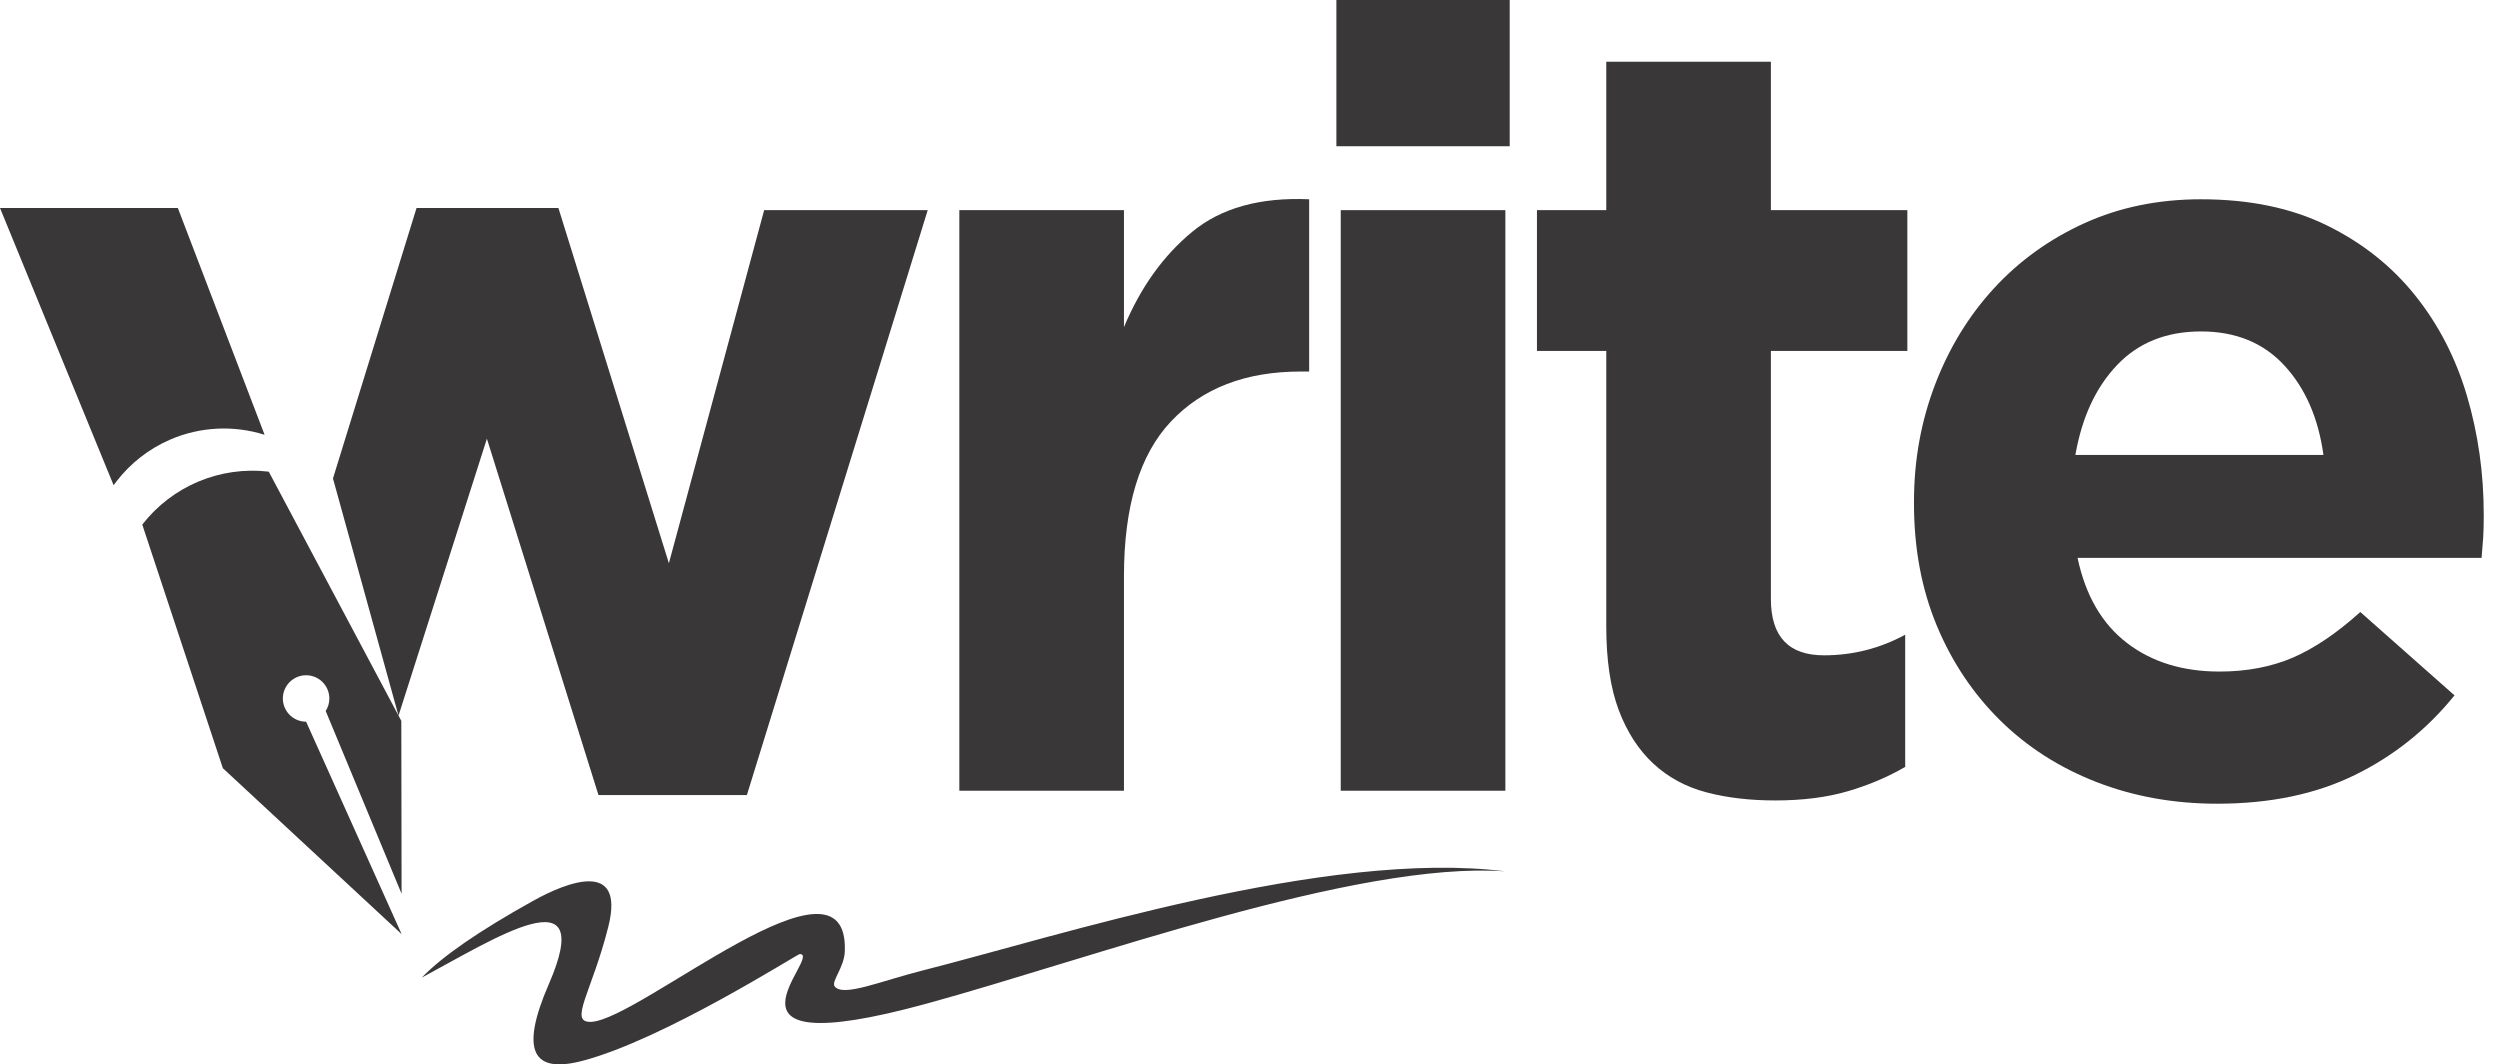 <svg width="101" height="43" viewBox="0 0 101 43" fill="none" xmlns="http://www.w3.org/2000/svg">
<g clip-path="url(#clip0_29_509)">
<path fill-rule="evenodd" clip-rule="evenodd" d="M13.452 19.33L16.1 28.912L19.671 17.723L24.178 32.12H30.174L37.48 8.489H30.872L27.023 22.756L22.56 8.403H16.828L13.452 19.33ZM12.367 29.157L16.226 37.739L9.003 31.035L5.748 21.194C6.958 19.635 8.897 18.823 10.858 19.055L16.213 29.123L16.224 36.108L13.158 28.723C13.251 28.579 13.306 28.406 13.306 28.22C13.306 27.702 12.885 27.28 12.366 27.28C11.848 27.28 11.427 27.702 11.427 28.22C11.428 28.738 11.85 29.157 12.367 29.157Z" fill="#393737"/>
<path fill-rule="evenodd" clip-rule="evenodd" d="M52.89 15.01V8.051C50.907 7.964 49.332 8.402 48.165 9.365C46.998 10.328 46.079 11.612 45.408 13.216V8.49H38.757V31.945H45.408V23.28C45.408 20.45 46.042 18.364 47.312 17.022C48.581 15.68 50.324 15.01 52.542 15.01H52.89Z" fill="#393737"/>
<path fill-rule="evenodd" clip-rule="evenodd" d="M60.817 31.945V8.49H54.166V31.945H60.817ZM60.992 5.908V0H53.99V5.908H60.992Z" fill="#393737"/>
<path fill-rule="evenodd" clip-rule="evenodd" d="M76.97 30.982V25.643C75.949 26.196 74.855 26.475 73.688 26.475C72.258 26.475 71.544 25.716 71.544 24.199V14.178H77.057V8.489H71.544V2.495H64.893V8.49H62.093V14.179H64.893V25.293C64.893 26.665 65.061 27.795 65.396 28.685C65.731 29.575 66.199 30.297 66.797 30.852C67.395 31.405 68.109 31.792 68.941 32.011C69.773 32.23 70.698 32.338 71.719 32.338C72.828 32.338 73.805 32.214 74.651 31.966C75.496 31.719 76.27 31.39 76.97 30.982Z" fill="#393737"/>
<path fill-rule="evenodd" clip-rule="evenodd" d="M93.867 18.38H83.846C84.109 16.862 84.67 15.651 85.531 14.747C86.391 13.843 87.522 13.39 88.922 13.39C90.323 13.39 91.446 13.85 92.292 14.769C93.138 15.688 93.662 16.892 93.867 18.38ZM100.343 20.874V20.786C100.343 19.123 100.117 17.526 99.666 15.994C99.213 14.462 98.513 13.106 97.564 11.924C96.616 10.743 95.428 9.802 93.998 9.102C92.568 8.402 90.877 8.051 88.922 8.051C87.201 8.051 85.633 8.373 84.218 9.014C82.803 9.656 81.586 10.531 80.564 11.639C79.543 12.749 78.747 14.046 78.178 15.534C77.61 17.022 77.325 18.598 77.325 20.261V20.349C77.325 22.157 77.633 23.799 78.244 25.271C78.858 26.745 79.711 28.021 80.804 29.101C81.899 30.18 83.198 31.011 84.699 31.595C86.203 32.179 87.828 32.47 89.579 32.47C91.708 32.47 93.562 32.083 95.137 31.31C96.712 30.538 98.053 29.466 99.162 28.093L95.356 24.725C94.421 25.569 93.517 26.182 92.643 26.563C91.768 26.94 90.775 27.131 89.667 27.131C88.178 27.131 86.931 26.746 85.924 25.972C84.918 25.198 84.254 24.053 83.933 22.537H100.256C100.285 22.216 100.306 21.938 100.322 21.705C100.335 21.472 100.343 21.194 100.343 20.874Z" fill="#393737"/>
<path fill-rule="evenodd" clip-rule="evenodd" d="M22.175 39.752C20.989 42.483 21.53 43.382 23.529 42.858C26.824 41.996 32.211 38.544 32.31 38.544C33.284 38.544 28.075 43.101 37.399 40.557C44.01 38.752 54.806 34.77 60.817 35.203C53.581 34.296 42.703 37.834 37.291 39.203C35.553 39.642 34.079 40.283 33.725 39.856C33.562 39.662 34.102 39.1 34.13 38.444C34.318 33.829 25.873 41.188 23.887 41.283C22.943 41.327 23.917 40.077 24.578 37.43C25.261 34.699 22.89 35.639 21.522 36.403C19.352 37.611 17.858 38.643 17.041 39.495C19.955 37.938 24.145 35.22 22.175 39.752Z" fill="#393737"/>
<path fill-rule="evenodd" clip-rule="evenodd" d="M10.689 17.565L7.185 8.403H0L4.59 19.604C4.627 19.553 4.664 19.503 4.701 19.454C5.266 18.719 6.013 18.13 6.883 17.756C8.094 17.236 9.446 17.173 10.689 17.565Z" fill="#393737"/>
</g>
<defs>
<clipPath id="clip0_29_509">
<rect width="100.343" height="43" fill="white"/>
</clipPath>
</defs>
</svg>
